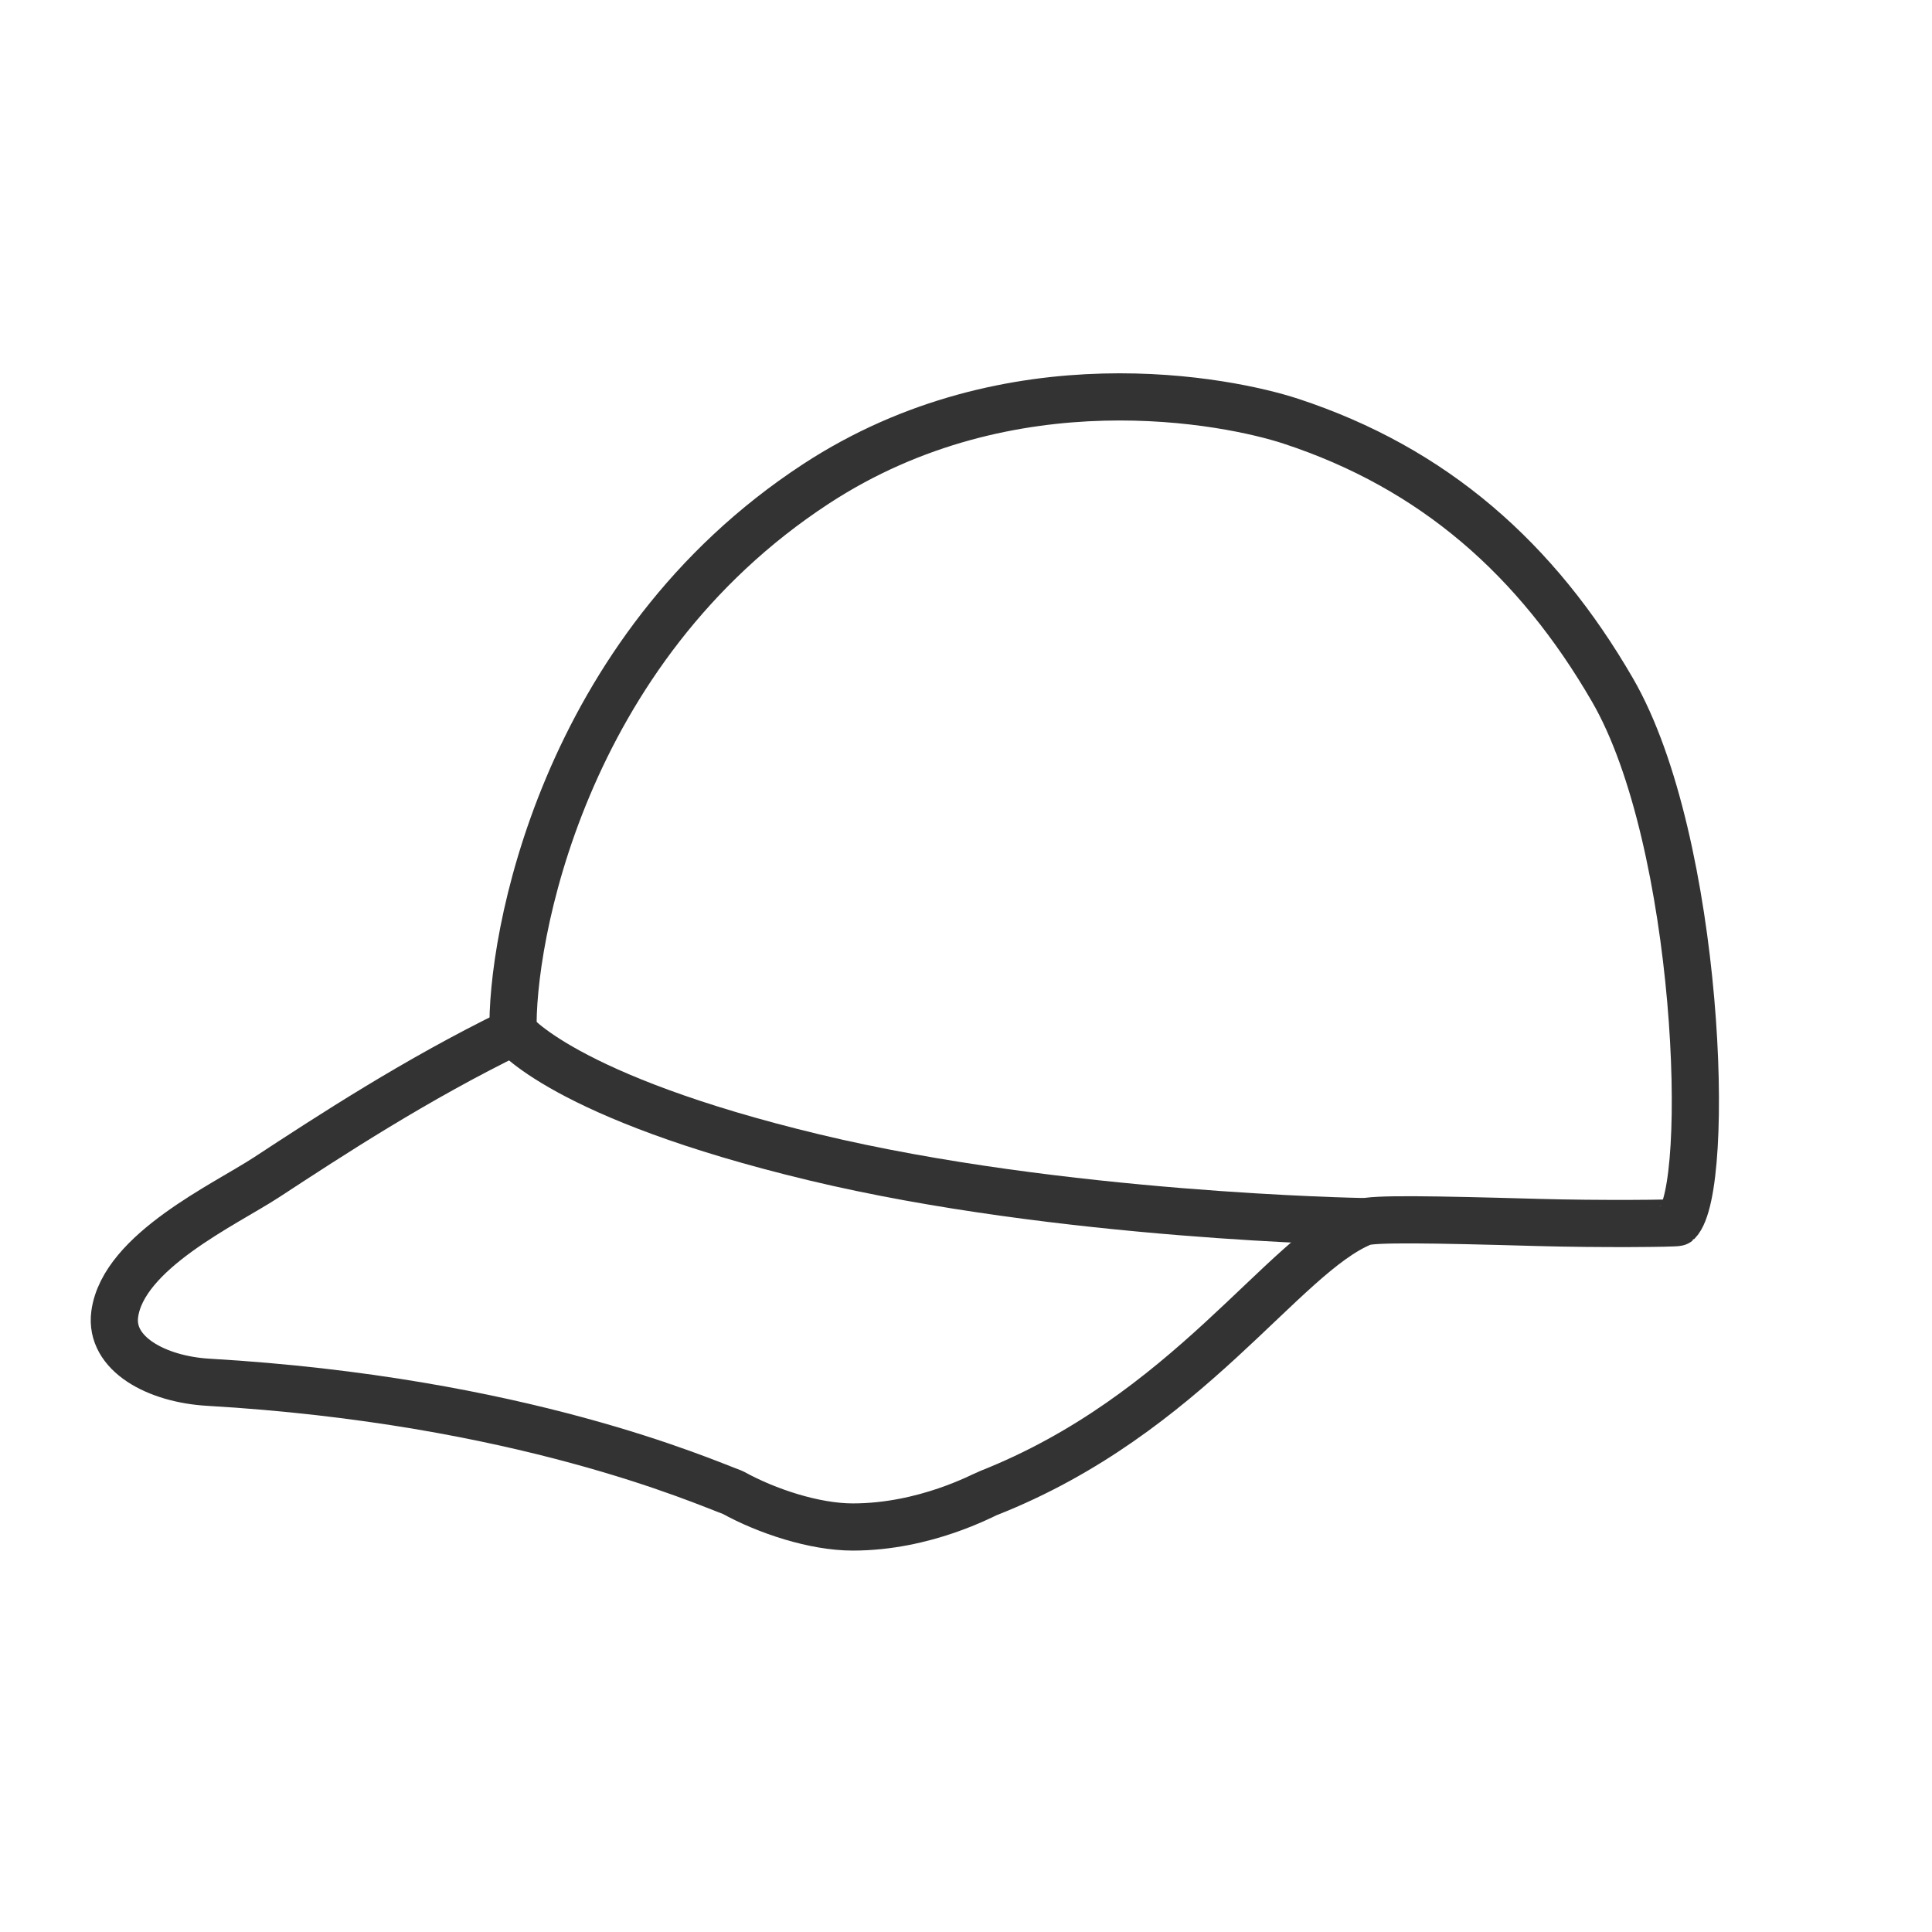 <?xml version="1.0" encoding="UTF-8" standalone="no"?>
<!DOCTYPE svg PUBLIC "-//W3C//DTD SVG 1.1//EN" "http://www.w3.org/Graphics/SVG/1.1/DTD/svg11.dtd">
<svg width="100%" height="100%" viewBox="0 0 512 512" version="1.1" xmlns="http://www.w3.org/2000/svg" xmlns:xlink="http://www.w3.org/1999/xlink" xml:space="preserve" xmlns:serif="http://www.serif.com/" style="fill-rule:evenodd;clip-rule:evenodd;stroke-linejoin:round;stroke-miterlimit:2;">
    <g id="headwear" transform="matrix(1.389,0,0,1.389,-113.969,-107.966)">
        <g transform="matrix(4.167,0,0,4.167,-1183.9,-1817.49)">
            <path d="M342.85,524.732C341.105,524.732 338.924,524.019 337.357,523.152C336.021,522.666 327.663,518.937 313.343,518.105C310.98,517.968 308.812,516.807 309.057,514.987C309.444,512.108 314.116,509.959 316.003,508.723C318.921,506.812 322.849,504.24 327.298,502.072C327.172,497.941 329.502,484.599 341.161,476.973C350.094,471.13 360.085,473.175 362.902,474.1C369.448,476.248 374.165,480.416 377.634,486.409C381.647,493.34 382.182,509.217 380.611,510.788C380.565,510.834 377.048,510.868 374.215,510.788C369.366,510.651 366.645,510.604 366.193,510.788C362.53,512.278 358.194,519.578 349.054,523.182C348.833,523.26 346.176,524.732 342.85,524.732Z" style="fill:none;stroke:rgb(51,51,51);stroke-width:2.16px;"/>
        </g>
        <path d="M179.846,274.477C179.846,274.477 189.343,287.018 237.432,298.557C284.434,309.835 341.908,310.794 341.908,310.794" style="fill:none;stroke:rgb(51,51,51);stroke-width:9px;stroke-linecap:round;stroke-miterlimit:1.5;"/>
    </g>
</svg>
